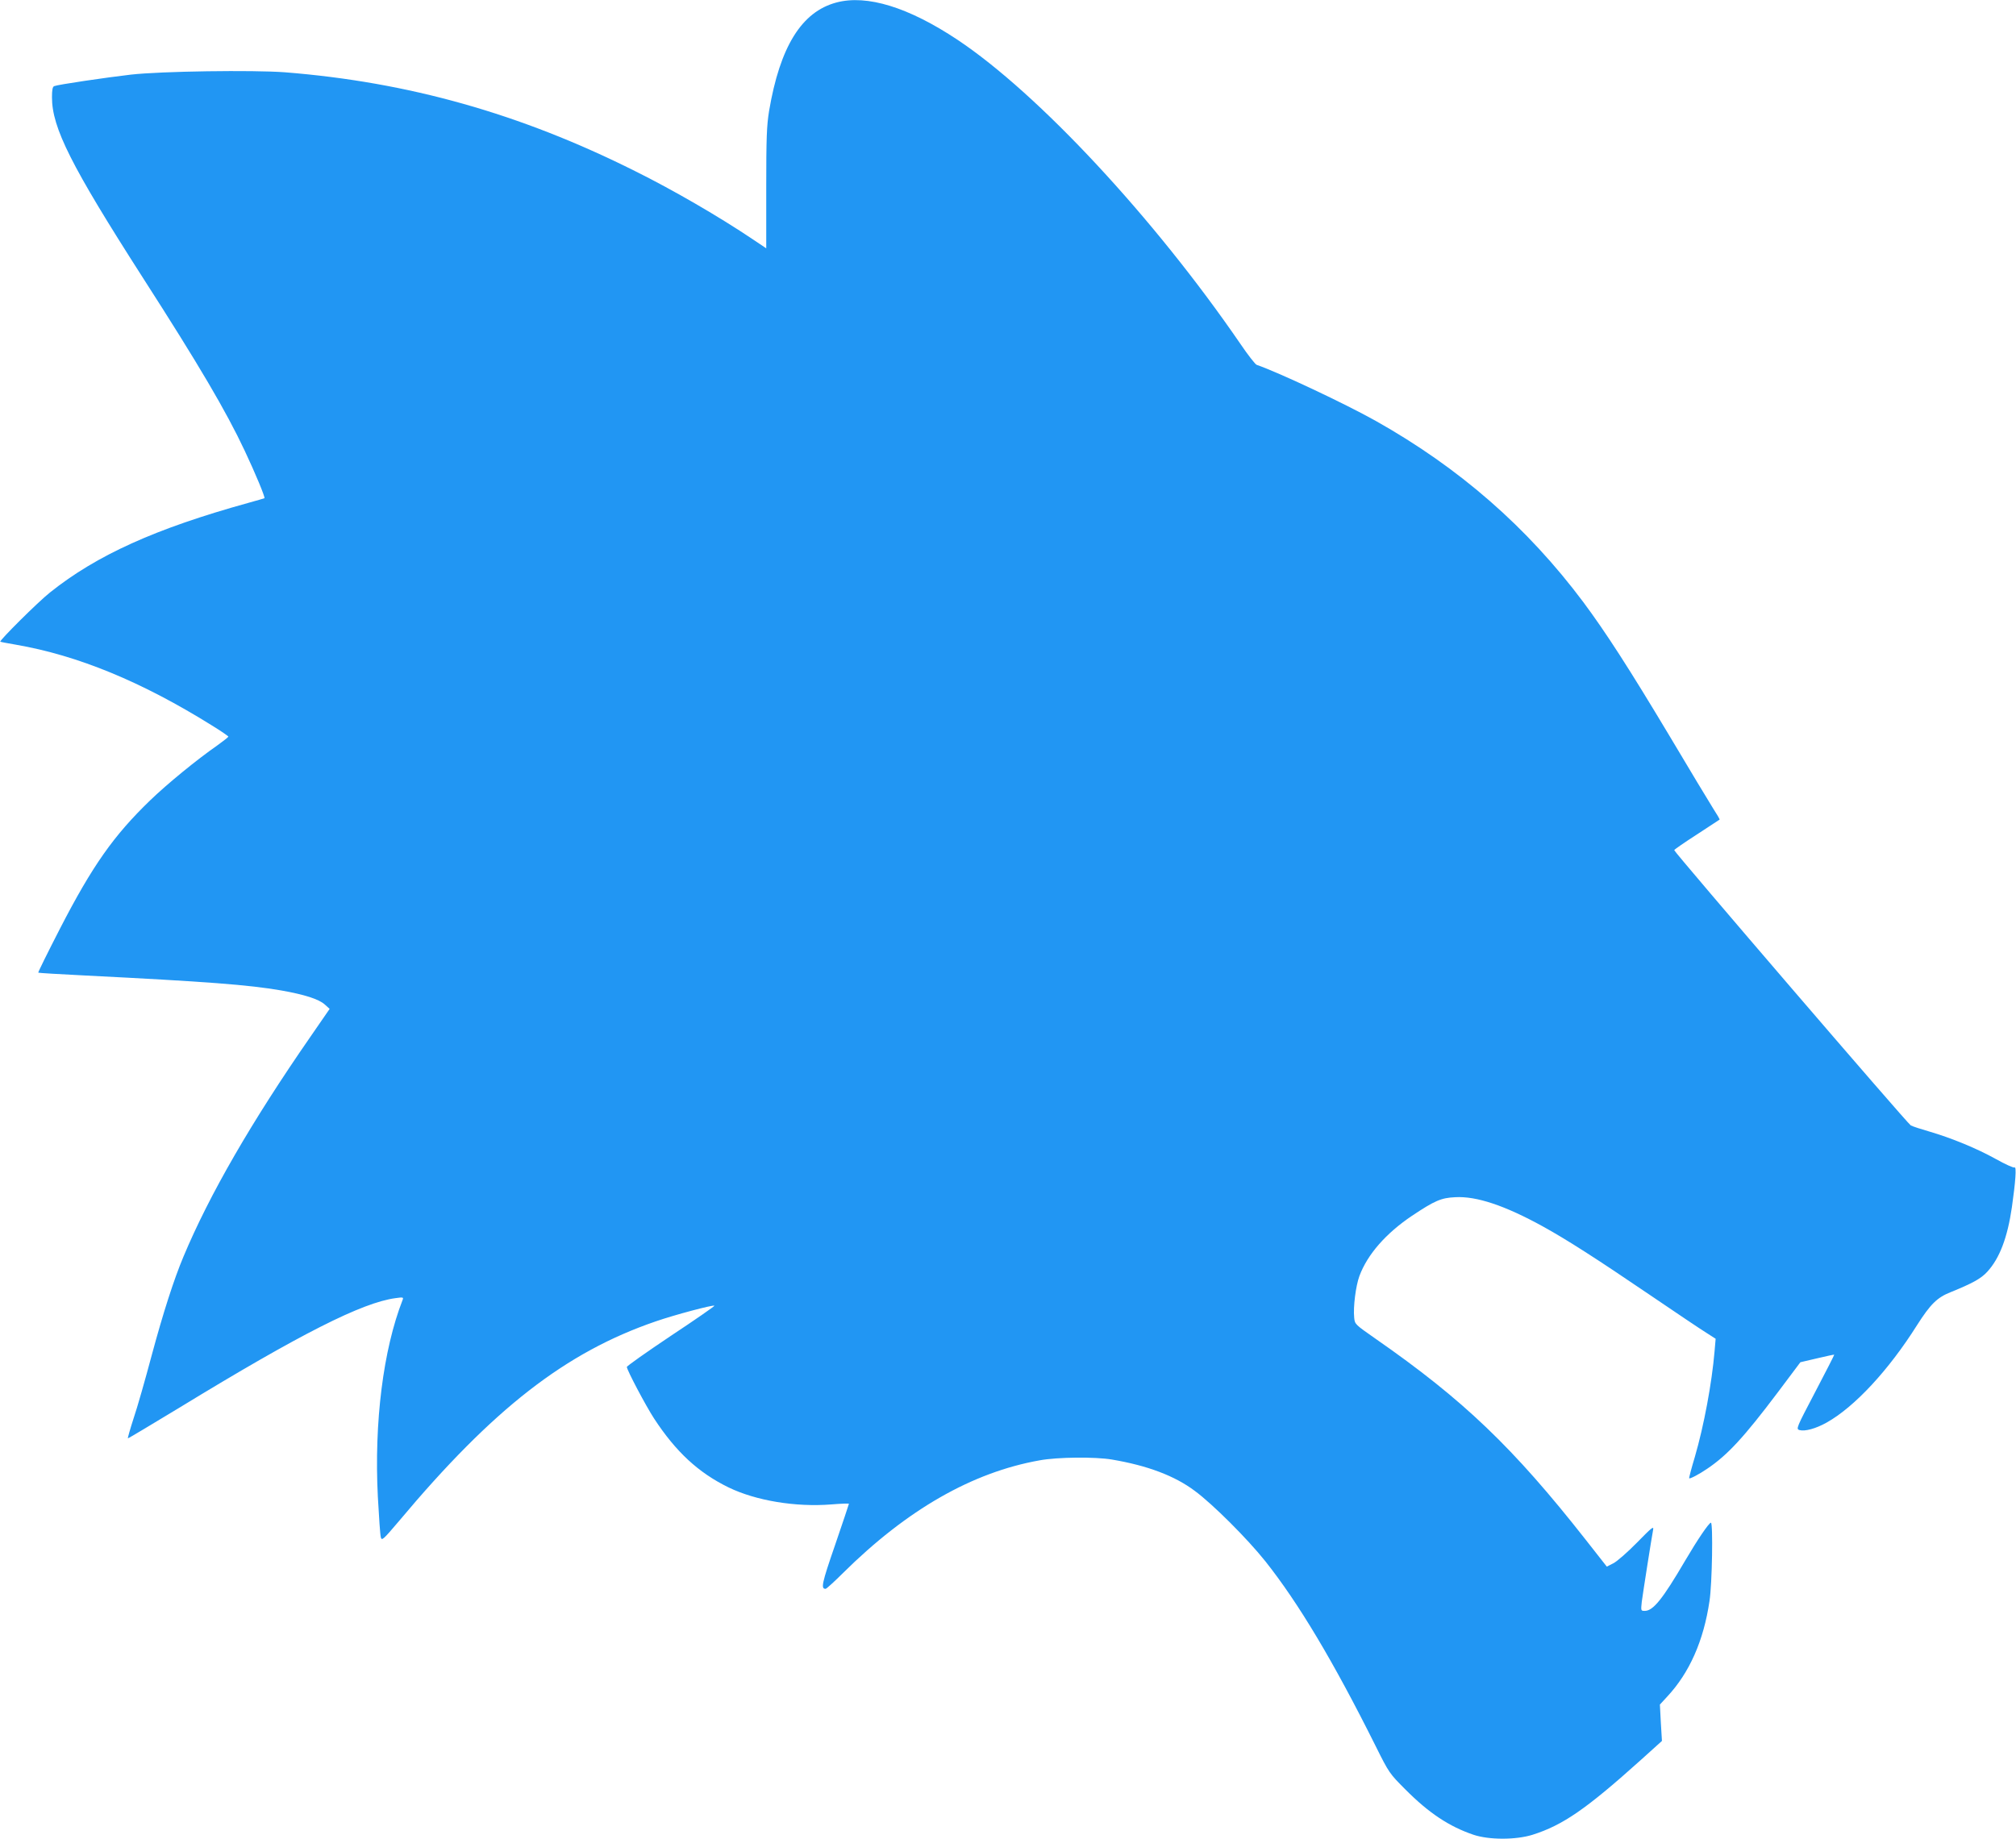 <?xml version="1.0" standalone="no"?>
<!DOCTYPE svg PUBLIC "-//W3C//DTD SVG 20010904//EN"
 "http://www.w3.org/TR/2001/REC-SVG-20010904/DTD/svg10.dtd">
<svg version="1.0" xmlns="http://www.w3.org/2000/svg"
 width="1280pt" height="1168pt" viewBox="0 0 1280 1168"
 preserveAspectRatio="xMidYMid meet">
<g transform="translate(0,1168) scale(0.1,-0.1)"
fill="#2196f3" stroke="none">
<path d="M5310 11664 c-221 -59 -358 -281 -427 -689 -15 -94 -18 -167 -18
-491 l0 -381 -85 57 c-211 142 -505 313 -749 434 -727 364 -1438 565 -2223
627 -200 15 -785 7 -978 -15 -155 -18 -462 -63 -486 -73 -10 -4 -14 -23 -14
-71 0 -193 121 -434 576 -1144 359 -559 529 -848 648 -1101 67 -142 131 -296
125 -301 -2 -1 -49 -15 -104 -30 -588 -163 -960 -331 -1257 -568 -76 -60 -323
-306 -316 -313 2 -2 46 -10 98 -19 394 -68 800 -235 1247 -514 57 -35 103 -67
103 -70 -1 -4 -33 -29 -72 -57 -128 -89 -315 -242 -424 -347 -232 -224 -367
-415 -574 -817 -77 -150 -139 -275 -137 -278 2 -2 137 -10 298 -18 774 -39
1037 -59 1245 -95 147 -26 238 -55 276 -89 l31 -28 -120 -174 c-377 -544 -644
-1007 -808 -1399 -61 -145 -129 -357 -201 -624 -41 -154 -93 -337 -116 -404
-22 -68 -38 -125 -36 -126 2 -2 149 87 328 195 768 469 1160 667 1371 695 49
7 52 6 45 -12 -123 -315 -181 -776 -157 -1249 7 -129 15 -245 19 -258 6 -23
15 -15 115 103 598 714 1058 1072 1629 1268 121 42 366 107 374 100 2 -3 -122
-89 -276 -191 -154 -103 -280 -192 -280 -198 0 -19 120 -246 172 -326 139
-213 283 -346 474 -439 173 -84 425 -126 652 -108 61 5 112 7 112 4 0 -3 -40
-121 -88 -262 -85 -246 -91 -278 -60 -278 5 0 55 45 111 101 406 402 820 639
1248 715 114 21 353 23 459 5 225 -38 398 -103 526 -199 114 -84 335 -305 448
-447 210 -265 430 -632 700 -1173 85 -171 89 -176 189 -276 149 -150 279 -236
433 -288 99 -33 268 -33 374 0 193 61 342 164 689 476 l133 120 -7 116 -6 115
46 50 c142 152 232 356 269 608 17 109 23 497 9 497 -13 -1 -86 -109 -163
-240 -144 -246 -204 -320 -257 -320 -25 0 -25 1 -19 58 8 60 62 405 72 457 5
26 -9 14 -102 -81 -60 -61 -128 -121 -151 -132 l-41 -21 -135 172 c-459 584
-775 887 -1333 1275 -130 91 -132 92 -136 134 -7 69 10 201 33 264 51 138 169
272 334 383 144 96 185 114 274 118 135 8 316 -53 556 -185 154 -85 341 -205
675 -432 168 -114 331 -224 364 -244 l59 -38 -7 -81 c-17 -199 -67 -470 -125
-669 -22 -73 -38 -134 -36 -136 5 -5 64 26 115 61 129 87 233 200 447 484
l144 192 107 25 c58 14 107 24 108 23 1 -1 -53 -108 -121 -237 -120 -229 -123
-235 -99 -242 35 -9 102 9 172 48 177 99 394 333 574 619 85 133 127 175 213
209 138 56 193 86 233 130 78 85 128 217 156 410 23 161 30 259 17 252 -6 -4
-59 20 -118 53 -122 68 -283 134 -423 175 -52 15 -105 32 -118 39 -21 11
-1502 1735 -1502 1748 0 4 64 48 143 99 78 51 143 94 145 95 2 2 -17 34 -41
71 -24 38 -150 247 -279 464 -255 426 -403 655 -545 846 -356 476 -788 853
-1318 1151 -196 110 -619 309 -756 356 -9 3 -56 63 -104 134 -548 799 -1282
1588 -1795 1930 -311 207 -576 289 -770 237z"/>
</g>
</svg>
